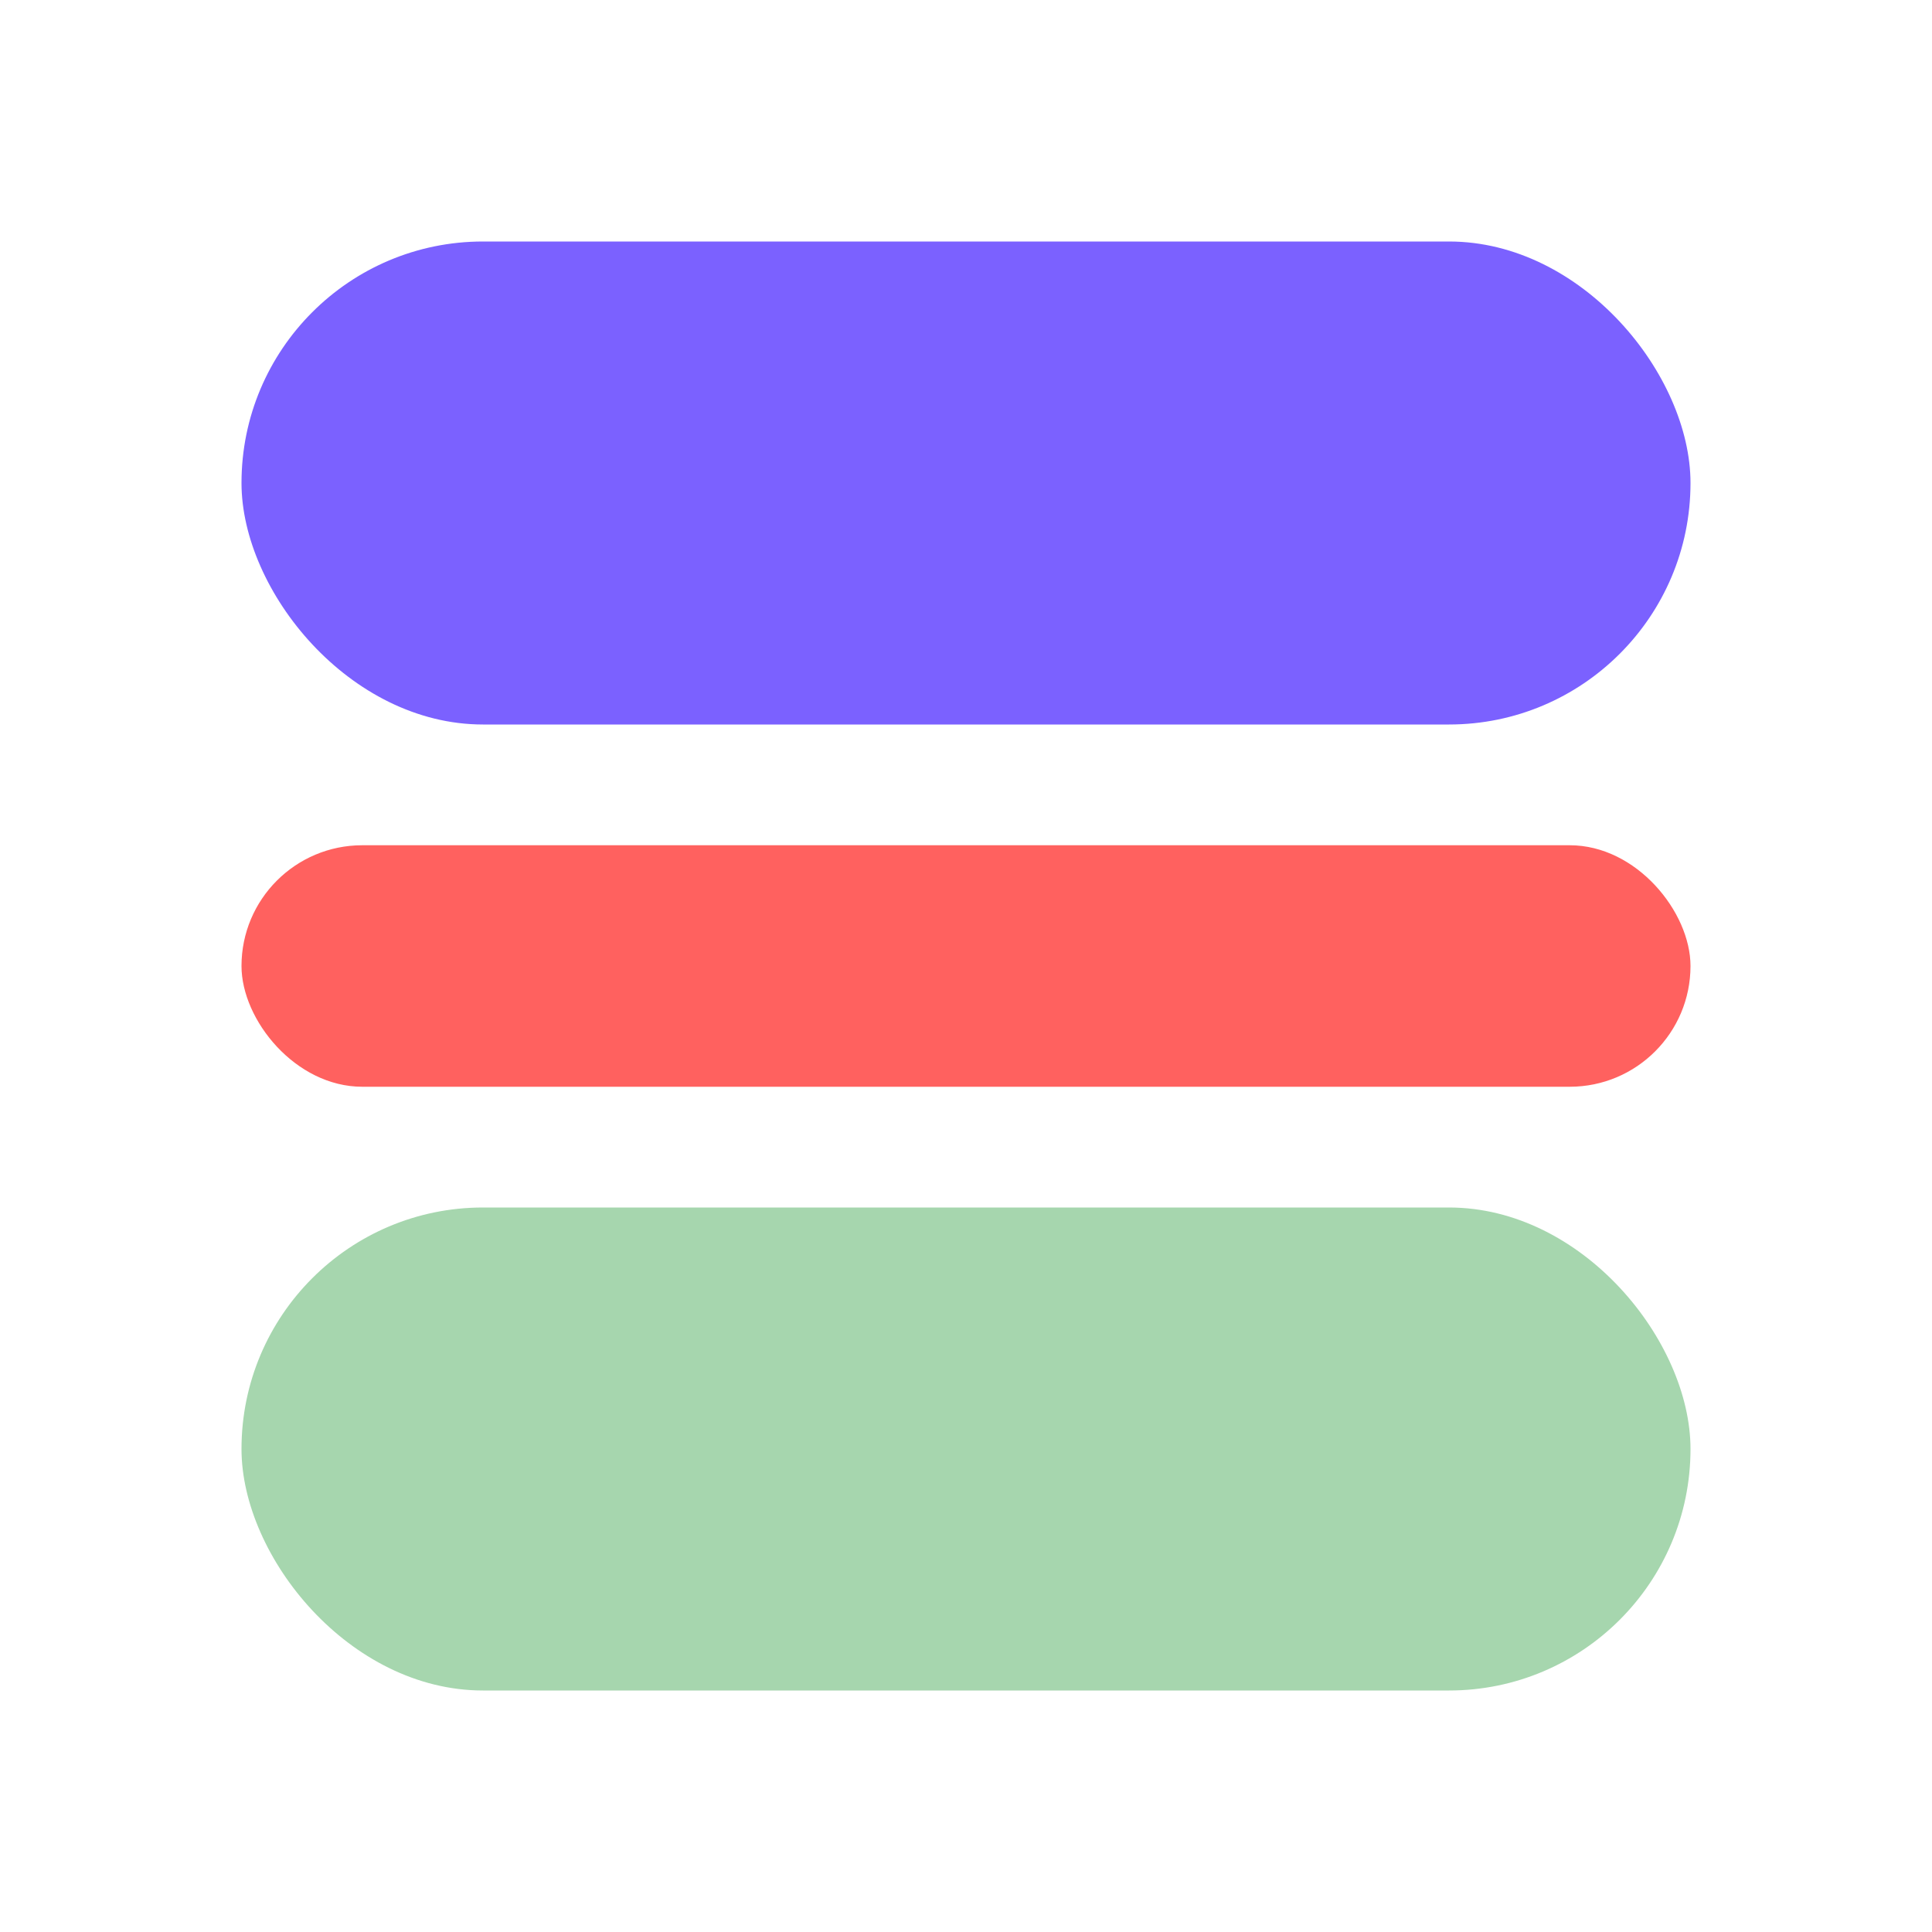 <svg xmlns="http://www.w3.org/2000/svg" width="32" height="32" viewBox="0 0 32 32">
  <style>
    .primary { fill: #7B61FF; }
    .secondary { fill: #FF615F; }
    .accent { fill: #A6D6AE; }
  </style>
  <g>
    <rect class="primary" x="4" y="4" width="24" height="8" rx="4" />
    <rect class="secondary" x="4" y="14" width="24" height="4" rx="2" />
    <rect class="accent" x="4" y="20" width="24" height="8" rx="4" />
  </g>
</svg> 